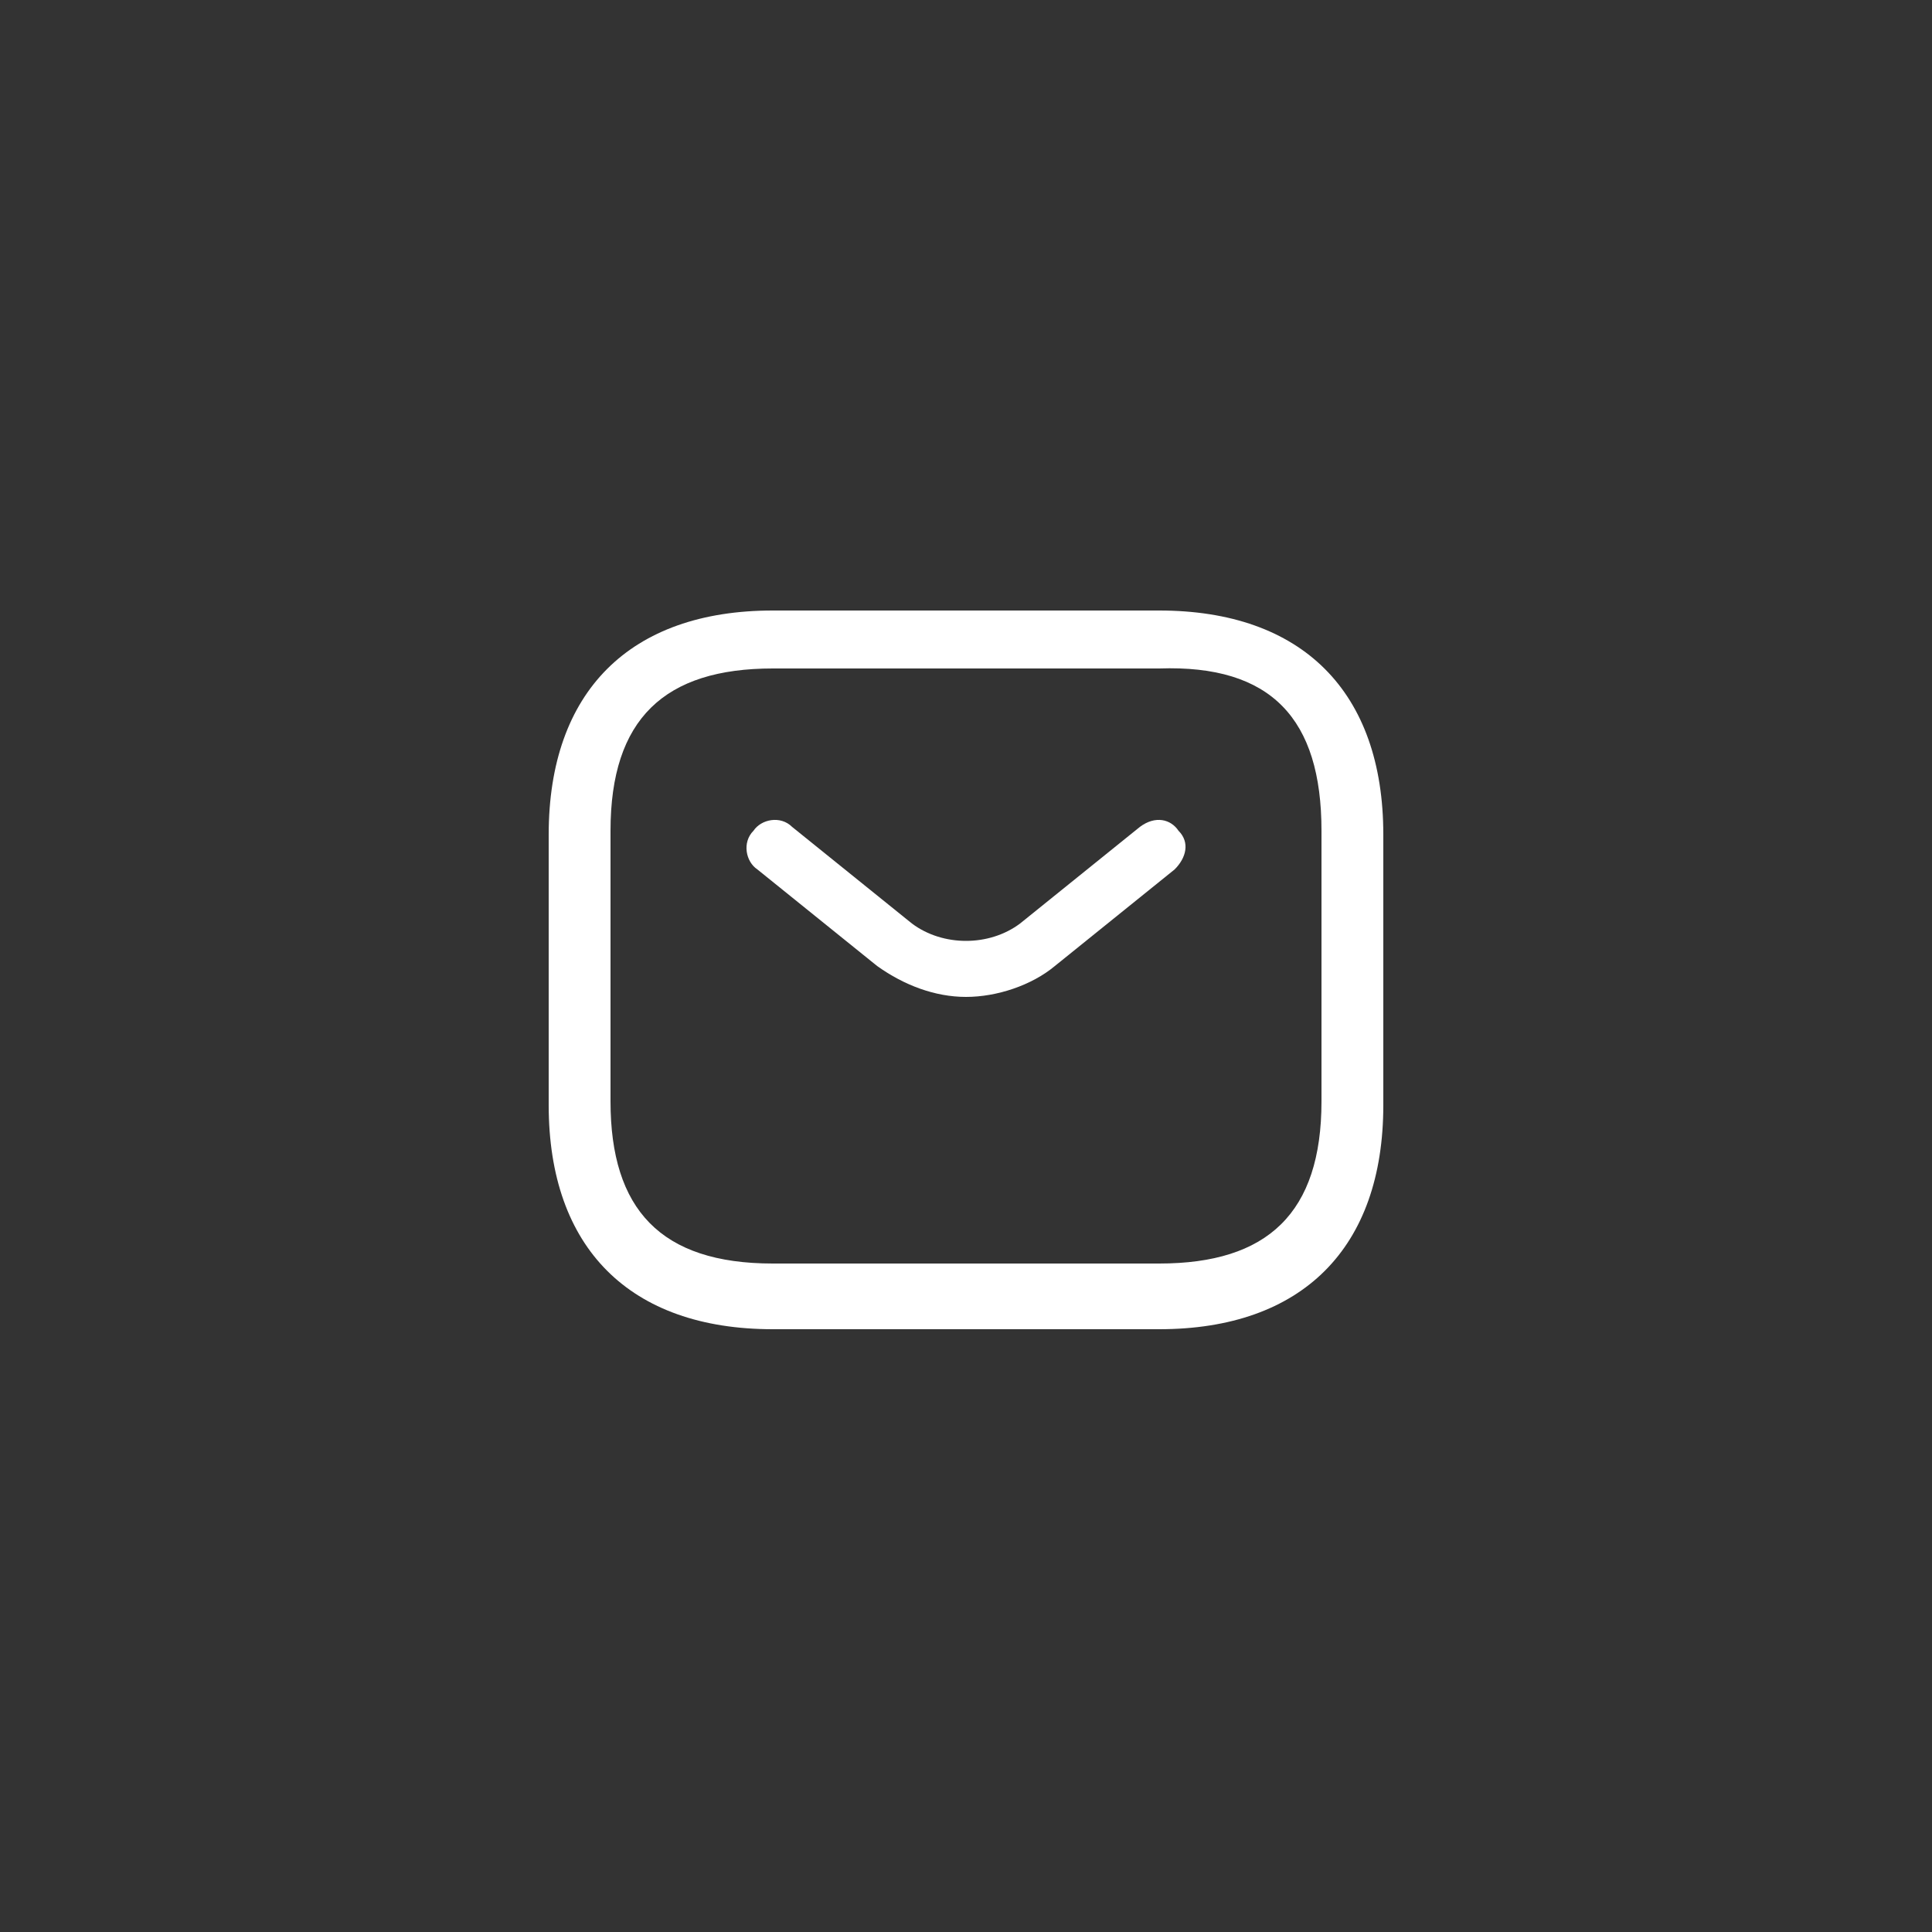 <?xml version="1.0" encoding="utf-8"?>
<!-- Generator: Adobe Illustrator 25.0.1, SVG Export Plug-In . SVG Version: 6.00 Build 0)  -->
<svg version="1.1" id="Layer_1" xmlns="http://www.w3.org/2000/svg" xmlns:xlink="http://www.w3.org/1999/xlink" x="0px" y="0px"
	 viewBox="0 0 50 50" style="enable-background:new 0 0 50 50;" xml:space="preserve">
<rect x="0" y="0" width="50" height="50" fill="#333333" stroke="none"/>
<style type="text/css">
	.st0{fill:#FFFFFF;}
</style>
<g>
	<path class="st0" d="M29.5,21.4l-3.1,2.5c-0.8,0.6-2,0.6-2.8,0l-3.1-2.5c-0.3-0.3-0.8-0.2-1,0.1c-0.3,0.3-0.2,0.8,0.1,1l3.1,2.5
		c0.7,0.5,1.5,0.8,2.3,0.8c0.8,0,1.7-0.3,2.3-0.8l3.1-2.5c0.3-0.3,0.4-0.7,0.1-1C30.3,21.2,29.9,21.1,29.5,21.4
		C29.5,21.4,29.5,21.4,29.5,21.4z"/>
	<path class="st0" d="M20,15.8c-3.7,0-5.8,2.1-5.8,5.8v7c0,3.7,2.1,5.8,5.8,5.8h10c3.7,0,5.8-2.1,5.8-5.8v-7c0-3.7-2.1-5.8-5.8-5.8
		H20z M34.2,21.5v7c0,2.9-1.4,4.2-4.2,4.2H20c-2.9,0-4.2-1.4-4.2-4.2v-7c0-2.9,1.4-4.2,4.2-4.2h10C32.9,17.2,34.2,18.6,34.2,21.5z"
		/>
</g>
</svg>
